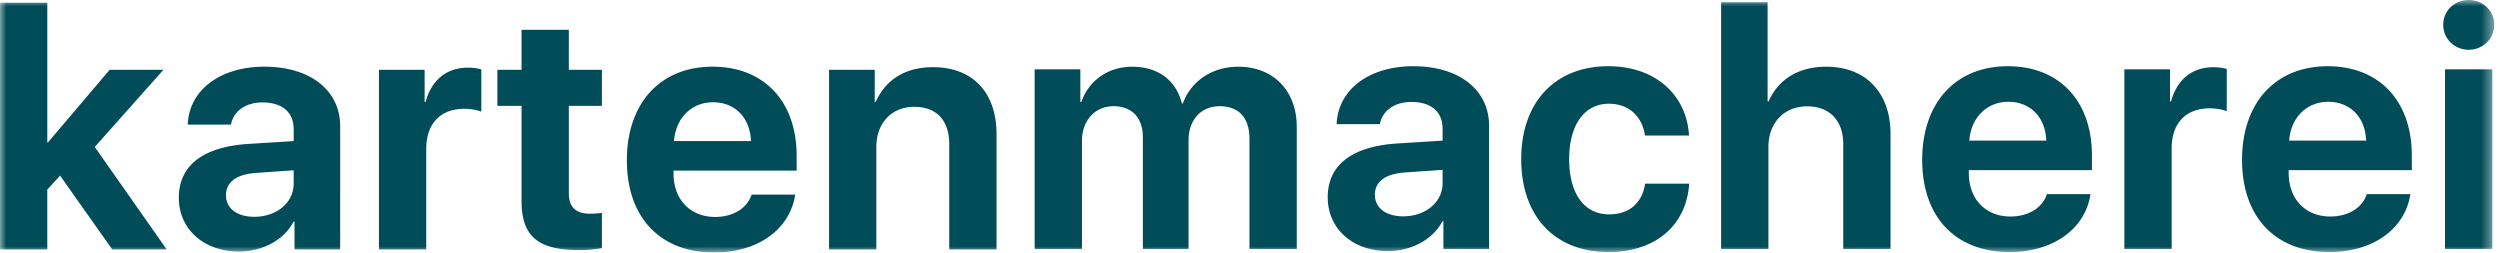 <svg width="198" height="20" viewBox="0 0 198 20" fill="none" xmlns="http://www.w3.org/2000/svg"><g clip-path="url(#a)"><mask id="b" style="mask-type:luminance" maskUnits="userSpaceOnUse" x="0" y="0" width="198" height="20"><path d="M0 0h197.547v20H0z" fill="#fff"/></mask><g mask="url(#b)"><path d="M73.897 5.32c-2.17 0-3.734.957-4.542 2.753h-.076V5.527H65.66v14.227h3.746v-8.115c0-1.887 1.206-3.179 3.002-3.179 1.771 0 2.772 1.074 2.772 2.96v8.334h3.746v-9.122c0-3.322-1.899-5.312-5.029-5.312m-20.515 5.854c.128-1.823 1.386-3.075 3.092-3.075 1.731 0 2.938 1.215 3.002 3.075zm3.053-5.893c-4.143 0-6.787 2.895-6.787 7.417S52.279 20 56.576 20c3.438 0 5.992-1.835 6.403-4.587h-3.452c-.359 1.098-1.476 1.769-2.886 1.769-1.976 0-3.297-1.382-3.297-3.436v-.234h9.75V12.35c0-4.33-2.592-7.069-6.66-7.069zm-43.49.246h-4.26L3.8 11.278h-.053V.216H0v19.538h3.746v-4.742l1.014-1.1 4.13 5.842h4.311l-5.696-8.115zm10.315 9.006c0 1.551-1.385 2.637-3.118 2.637-1.36 0-2.245-.66-2.245-1.706 0-1.047.834-1.666 2.4-1.77l2.963-.207zm-2.322-9.252c-3.528 0-5.966 1.874-6.068 4.588h3.425c.18-1.035 1.129-1.757 2.489-1.757 1.54 0 2.476.748 2.476 2.12v.942l-3.528.22c-3.605.22-5.568 1.68-5.568 4.264 0 2.545 2.04 4.264 4.76 4.264 1.809 0 3.553-.878 4.323-2.364h.078v2.196h3.617V9.998c0-2.843-2.373-4.717-6.004-4.717m24.113-2.92h-3.744v3.166h-1.913v2.856h1.913v7.533c0 2.78 1.282 3.89 4.554 3.89a10 10 0 0 0 1.809-.155V16.86q-.466.066-.937.064c-1.142 0-1.682-.53-1.682-1.628V8.383h2.619V5.527h-2.62zM33.706 8.073h-.077V5.527h-3.617v14.227h3.746v-7.96c0-1.99 1.117-3.178 3.015-3.178.462 0 1.039.09 1.348.232V5.5c-.27-.09-.681-.143-1.053-.143-1.667 0-2.886.957-3.361 2.715zm138.238-.037h-.076V5.49h-3.618v14.227h3.745v-7.958c0-1.992 1.117-3.18 3.016-3.18.463 0 1.038.09 1.347.233V5.465c-.269-.09-.68-.142-1.053-.142-1.666 0-2.886.955-3.361 2.713M98.07 5.284c-2.051 0-3.744 1.124-4.386 2.908h-.077c-.475-1.862-1.911-2.908-3.939-2.908-1.885 0-3.425 1.073-4.027 2.79h-.078V5.49h-3.618v14.227h3.747v-8.554c0-1.615 1.026-2.752 2.5-2.752 1.45 0 2.323.918 2.323 2.442v8.864h3.618v-8.605c0-1.616.988-2.7 2.464-2.7 1.525 0 2.36.917 2.36 2.583v8.722h3.746V10.05c0-2.868-1.861-4.767-4.632-4.767zm83.233 5.854c.129-1.823 1.386-3.076 3.093-3.076 1.732 0 2.937 1.215 3.001 3.076zm3.054-5.893c-4.144 0-6.787 2.895-6.787 7.417s2.631 7.3 6.928 7.3c3.438 0 5.991-1.834 6.402-4.586h-3.451c-.359 1.098-1.477 1.771-2.887 1.771-1.976 0-3.298-1.383-3.298-3.439v-.232h9.751v-1.163c0-4.329-2.592-7.068-6.658-7.068m11.16-1.305c1.118 0 2.028-.852 2.028-1.977s-.91-1.965-2.028-1.965c-1.102 0-2.013.84-2.013 1.965s.911 1.977 2.013 1.977m-1.872 15.777h3.746V5.49h-3.746zm-37.674-8.579c.128-1.823 1.386-3.076 3.09-3.076 1.733 0 2.939 1.215 3.003 3.076zm3.053-5.893c-4.144 0-6.786 2.895-6.786 7.417s2.63 7.3 6.928 7.3c3.438 0 5.991-1.834 6.4-4.586h-3.451c-.359 1.098-1.475 1.771-2.885 1.771-1.977 0-3.299-1.383-3.299-3.439v-.232h9.75v-1.163c0-4.329-2.59-7.068-6.657-7.068m-44.771 9.253c0 1.549-1.386 2.635-3.117 2.635-1.36 0-2.245-.659-2.245-1.705s.833-1.667 2.398-1.77l2.964-.207zm-2.321-9.253c-3.53 0-5.967 1.873-6.069 4.588h3.425c.179-1.034 1.128-1.758 2.488-1.758 1.542 0 2.477.748 2.477 2.12v.942l-3.528.221c-3.605.218-5.569 1.68-5.569 4.264 0 2.545 2.04 4.264 4.761 4.264 1.808 0 3.554-.88 4.323-2.365h.078v2.196h3.616V9.96c0-2.843-2.372-4.715-6.002-4.715m32.704.039c-2.154 0-3.771.956-4.567 2.752h-.075V.18h-3.682v19.538h3.746V11.64c0-1.911 1.244-3.218 3.066-3.218 1.783 0 2.861 1.125 2.861 2.986v8.308h3.745V10.62c0-3.296-1.963-5.336-5.094-5.336m-17.202 11.694c-1.938 0-3.156-1.602-3.156-4.38 0-2.727 1.218-4.382 3.142-4.382 1.63 0 2.656 1.047 2.86 2.521h3.49c-.18-3.166-2.603-5.492-6.4-5.492-4.196 0-6.89 2.844-6.89 7.353 0 4.574 2.694 7.365 6.915 7.365 3.707 0 6.171-2.106 6.388-5.414h-3.489c-.243 1.564-1.282 2.429-2.86 2.429" fill="#004C58"/></g></g><defs><clipPath id="a"><path fill="#fff" d="M0 0h198v20H0z"/></clipPath></defs></svg>